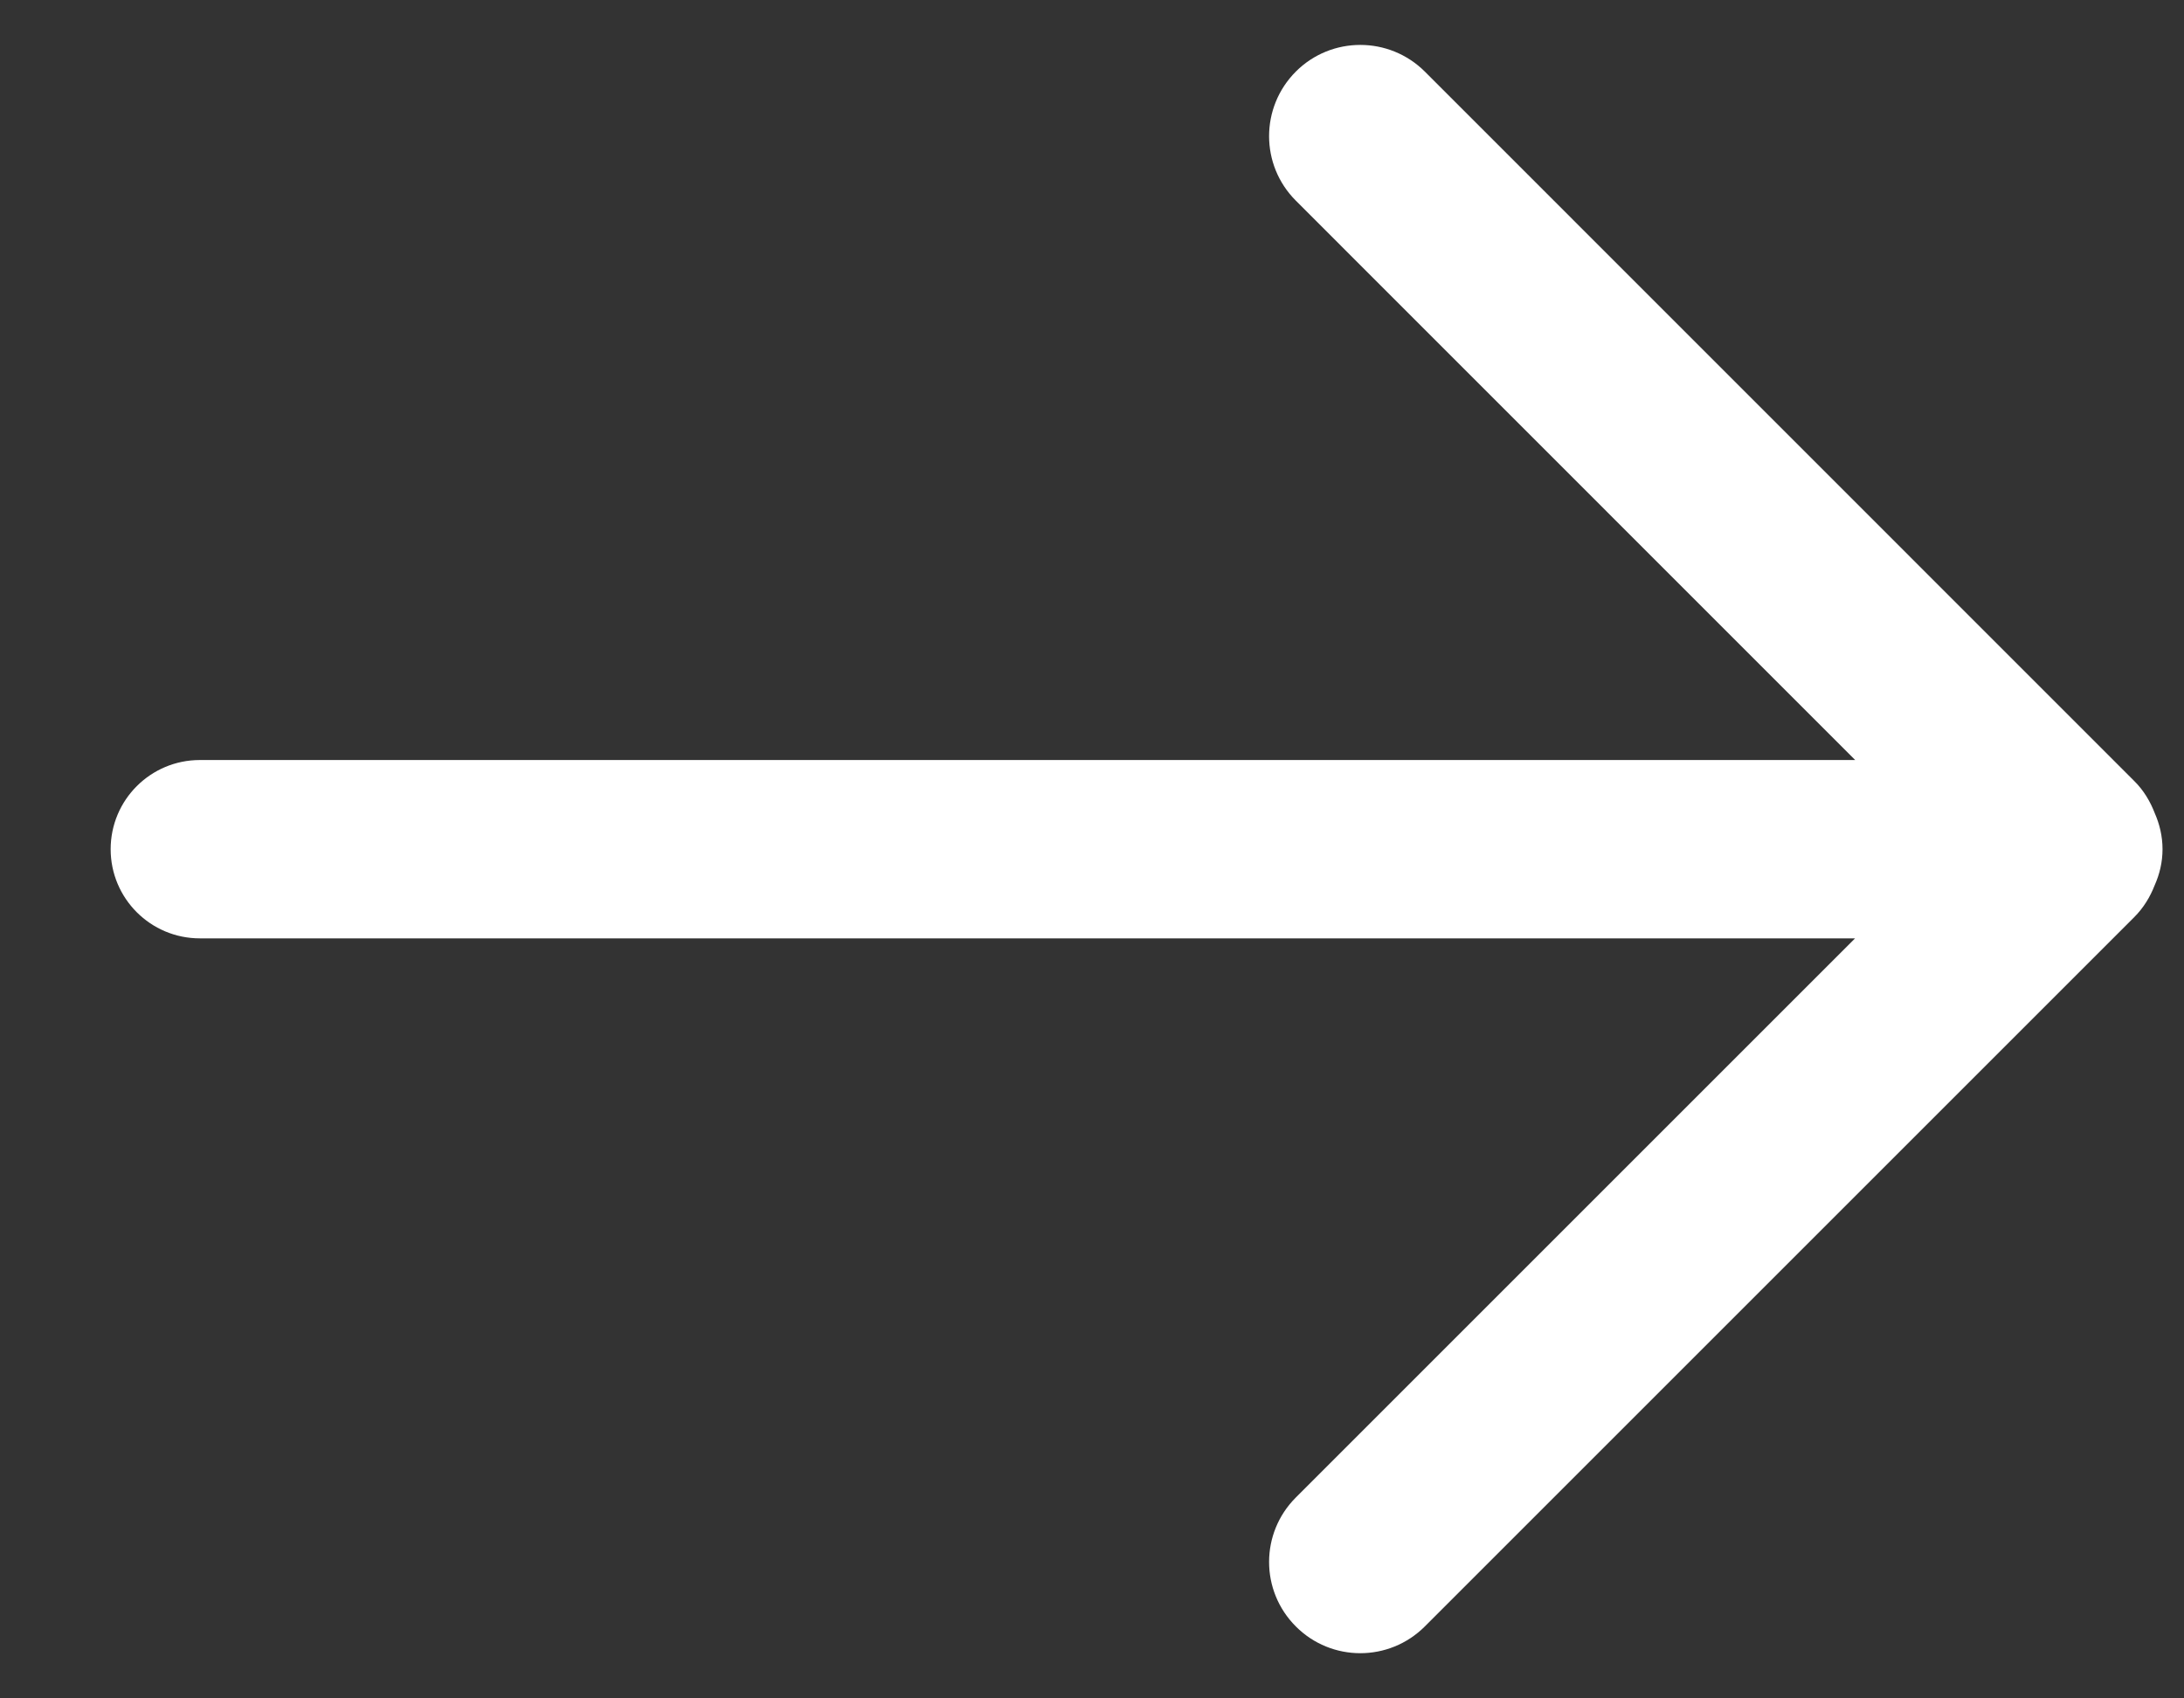 <svg width="18" height="14" viewBox="0 0 18 14" fill="none" xmlns="http://www.w3.org/2000/svg">
<rect x="0" y="0" width="18" height="14" fill="#333333" stroke="none"/>
<path fill-rule="evenodd" clip-rule="evenodd" d="M17.758 7.298C17.721 7.393 17.667 7.483 17.59 7.56L11.743 13.407C11.449 13.701 10.973 13.701 10.68 13.407C10.386 13.113 10.386 12.638 10.68 12.344L15.289 7.735H1.647C1.241 7.735 0.912 7.406 0.912 7C0.912 6.594 1.241 6.265 1.647 6.265H15.29L10.68 1.654C10.386 1.36 10.386 0.885 10.68 0.59C10.973 0.297 11.449 0.297 11.743 0.59L17.59 6.438C17.668 6.515 17.722 6.607 17.759 6.703C17.799 6.794 17.823 6.894 17.823 7C17.823 7.107 17.799 7.206 17.758 7.298Z" fill="white"/>
</svg>
